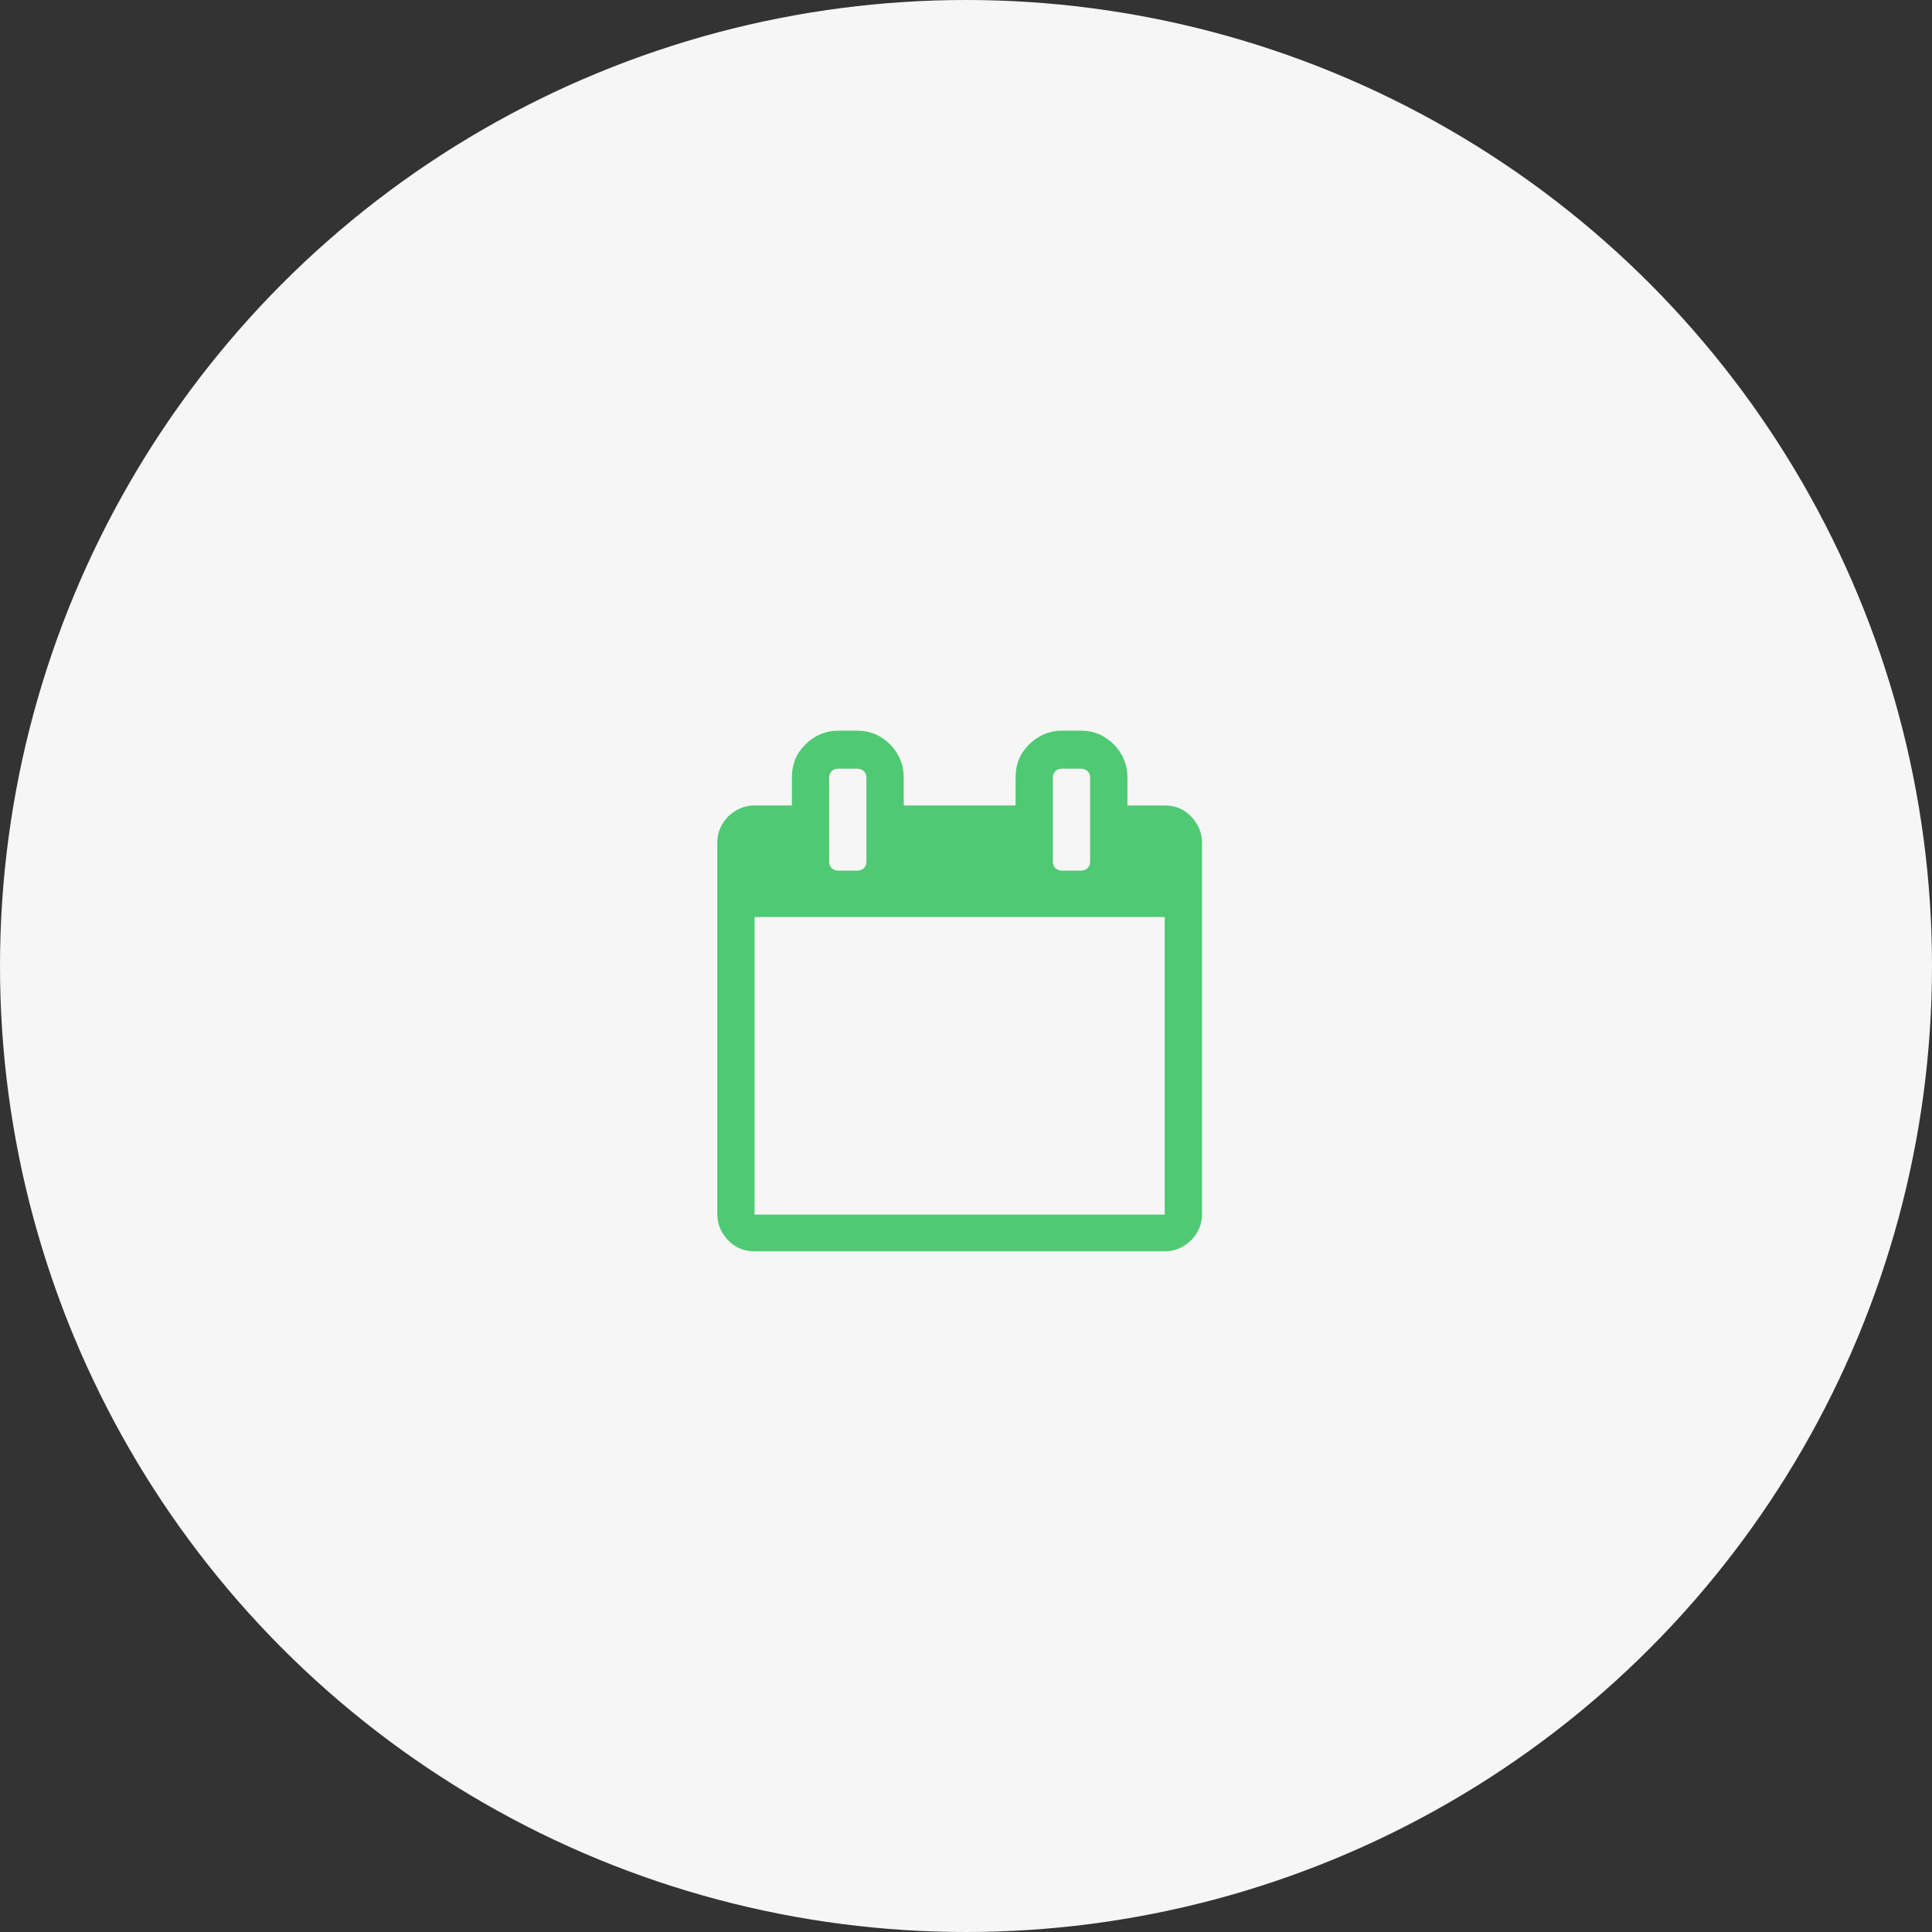 <?xml version="1.0" encoding="UTF-8"?>
<svg xmlns="http://www.w3.org/2000/svg" width="152" height="152" viewBox="0 0 152 152" fill="none">
  <rect x="0" y="0" width="152" height="152" fill="#333333" stroke="none"/>
  <circle cx="76" cy="76" r="76" fill="#F6F6F6"></circle>
  <path d="M94.566 95.556V66.295C94.566 65.506 94.266 64.816 93.7 64.224C93.133 63.632 92.433 63.369 91.633 63.369H88.7V61.167C88.7 60.147 88.333 59.293 87.633 58.569C86.9 57.846 86.066 57.484 85.033 57.484H83.566C82.566 57.484 81.7 57.846 80.966 58.569C80.233 59.293 79.9 60.147 79.9 61.167V63.369H71.1V61.167C71.1 60.147 70.733 59.293 70.033 58.569C69.3 57.846 68.466 57.484 67.433 57.484H65.966C64.966 57.484 64.1 57.846 63.366 58.569C62.633 59.293 62.3 60.147 62.3 61.167V63.369H59.366C58.566 63.369 57.9 63.665 57.3 64.224C56.733 64.816 56.433 65.473 56.433 66.295V95.523C56.433 96.312 56.733 97.002 57.3 97.594C57.866 98.186 58.566 98.449 59.366 98.449H91.633C92.433 98.449 93.1 98.153 93.7 97.594C94.266 97.002 94.566 96.345 94.566 95.556ZM91.633 95.556H59.366V72.147H91.633V95.556ZM85.766 67.775C85.766 67.972 85.7 68.169 85.566 68.301C85.433 68.432 85.266 68.498 85.033 68.498H83.566C83.366 68.498 83.166 68.432 83.033 68.301C82.9 68.169 82.833 68.005 82.833 67.775V61.199C82.833 61.002 82.9 60.805 83.033 60.673C83.166 60.542 83.333 60.476 83.566 60.476H85.033C85.233 60.476 85.433 60.542 85.566 60.673C85.7 60.805 85.766 61.002 85.766 61.199V67.775ZM68.166 67.775C68.166 67.972 68.1 68.169 67.966 68.301C67.833 68.432 67.666 68.498 67.433 68.498H65.966C65.766 68.498 65.566 68.432 65.433 68.301C65.3 68.169 65.233 68.005 65.233 67.775V61.199C65.233 61.002 65.3 60.805 65.433 60.673C65.566 60.542 65.733 60.476 65.966 60.476H67.433C67.633 60.476 67.833 60.542 67.966 60.673C68.1 60.805 68.166 61.002 68.166 61.199V67.775Z" fill="#4FC973"></path>
</svg>
